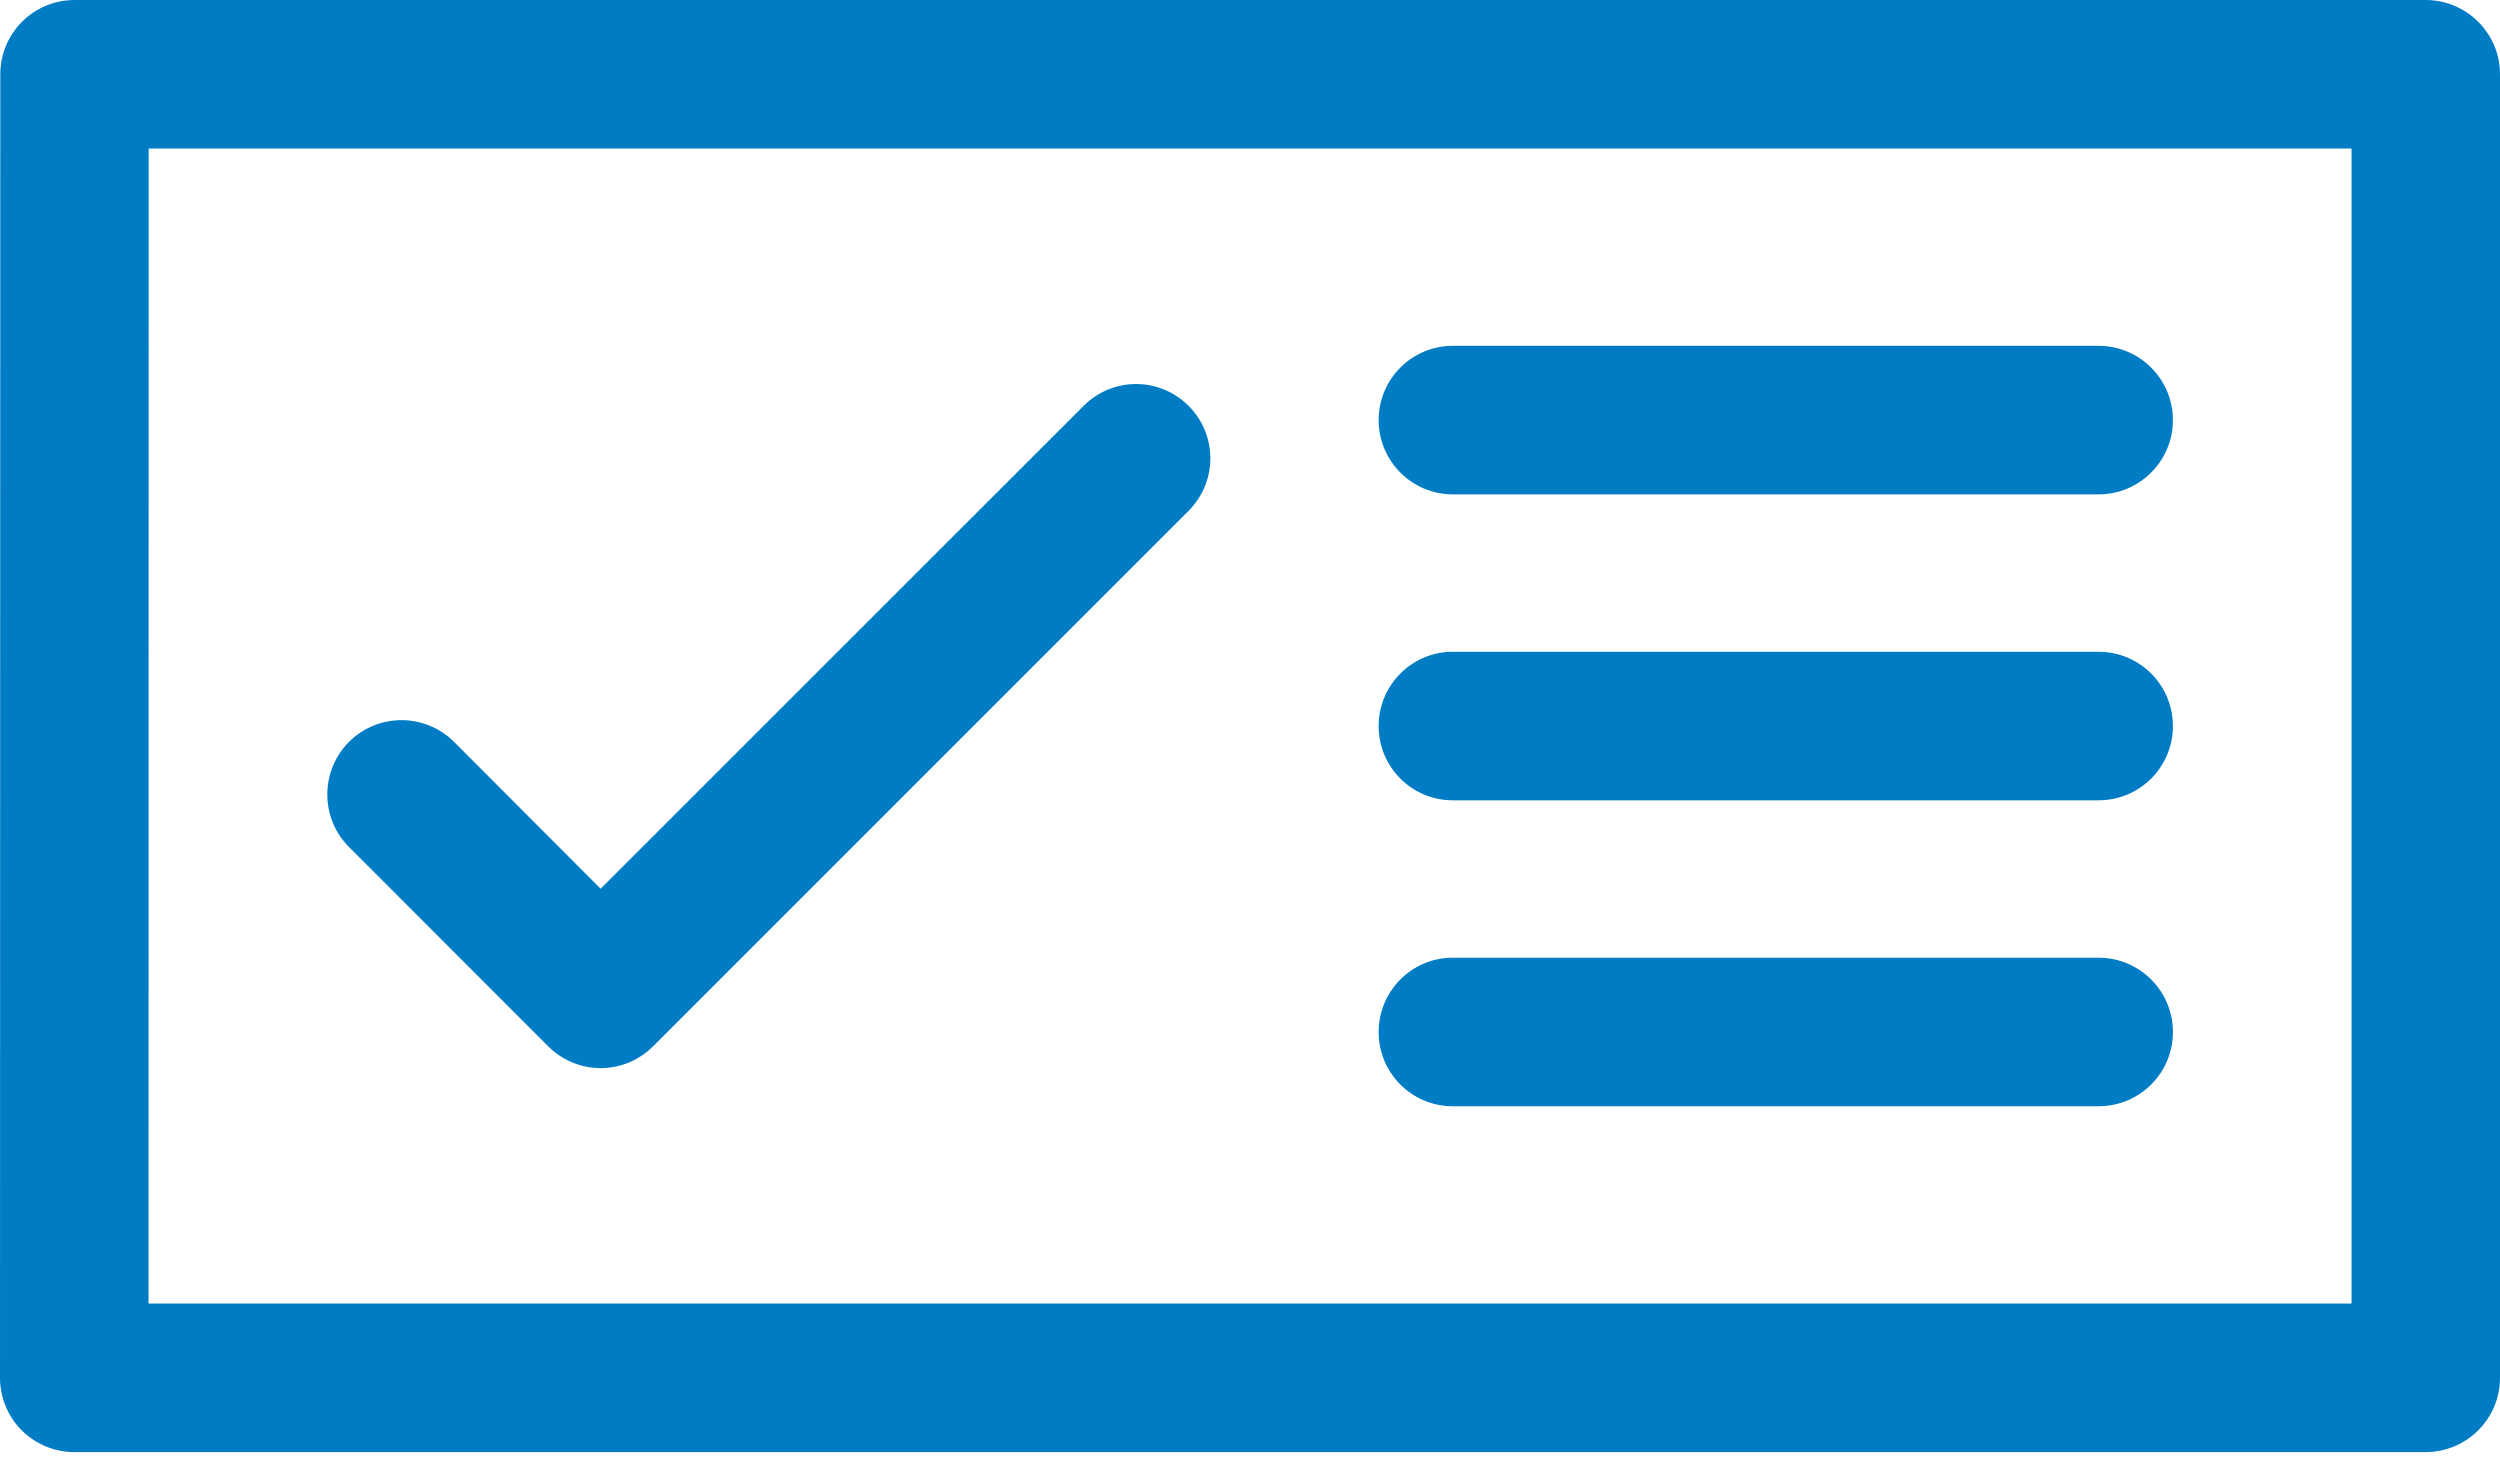 <?xml version="1.0" encoding="UTF-8"?>
<svg width="24px" height="14px" viewBox="0 0 24 14" version="1.1" xmlns="http://www.w3.org/2000/svg" xmlns:xlink="http://www.w3.org/1999/xlink">
    <!-- Generator: Sketch 52.4 (67378) - http://www.bohemiancoding.com/sketch -->
    <title>Combined Shape</title>
    <desc>Created with Sketch.</desc>
    <g id="2-Integradores" stroke="none" stroke-width="1" fill="none" fill-rule="evenodd">
        <g id="2-integradores-1.1" transform="translate(-868, -3082)" fill="#007CC5">
            <g id="Group" transform="translate(60, 2863)">
                <path d="M813.262,229.044 L811.35,227.131 C811.073,226.854 811.073,226.401 811.35,226.122 C811.629,225.844 812.08,225.844 812.359,226.122 L813.766,227.532 L818.403,222.896 C818.682,222.617 819.131,222.617 819.41,222.896 C819.689,223.174 819.689,223.625 819.41,223.904 L814.27,229.044 C814.136,229.178 813.956,229.254 813.766,229.254 C813.578,229.254 813.396,229.178 813.262,229.044 Z M821.946,223.746 C821.554,223.746 821.235,223.426 821.235,223.033 C821.235,222.639 821.554,222.32 821.946,222.32 L828.146,222.32 C828.54,222.32 828.86,222.639 828.86,223.033 C828.86,223.426 828.54,223.746 828.146,223.746 L821.946,223.746 Z M821.946,226.683 C821.554,226.683 821.235,226.365 821.235,225.97 C821.235,225.576 821.554,225.257 821.946,225.257 L828.146,225.257 C828.54,225.257 828.86,225.576 828.86,225.97 C828.86,226.365 828.54,226.683 828.146,226.683 L821.946,226.683 Z M821.946,229.62 C821.554,229.62 821.235,229.302 821.235,228.908 C821.235,228.513 821.554,228.194 821.946,228.194 L828.146,228.194 C828.54,228.194 828.86,228.513 828.86,228.908 C828.86,229.302 828.54,229.62 828.146,229.62 L821.946,229.62 Z M830.575,231.514 L830.575,220.426 L809.427,220.426 L809.426,231.514 L830.575,231.514 Z M831.286,219 C831.68,219 832,219.32 832,219.712 L832,232.227 C832,232.621 831.68,232.94 831.286,232.94 L808.712,232.94 C808.523,232.94 808.342,232.864 808.208,232.731 C808.075,232.597 808,232.416 808,232.227 L808.003,219.712 C808.003,219.32 808.321,219 808.715,219 L831.286,219 Z" id="Combined-Shape"></path>
            </g>
        </g>
    </g>
</svg>